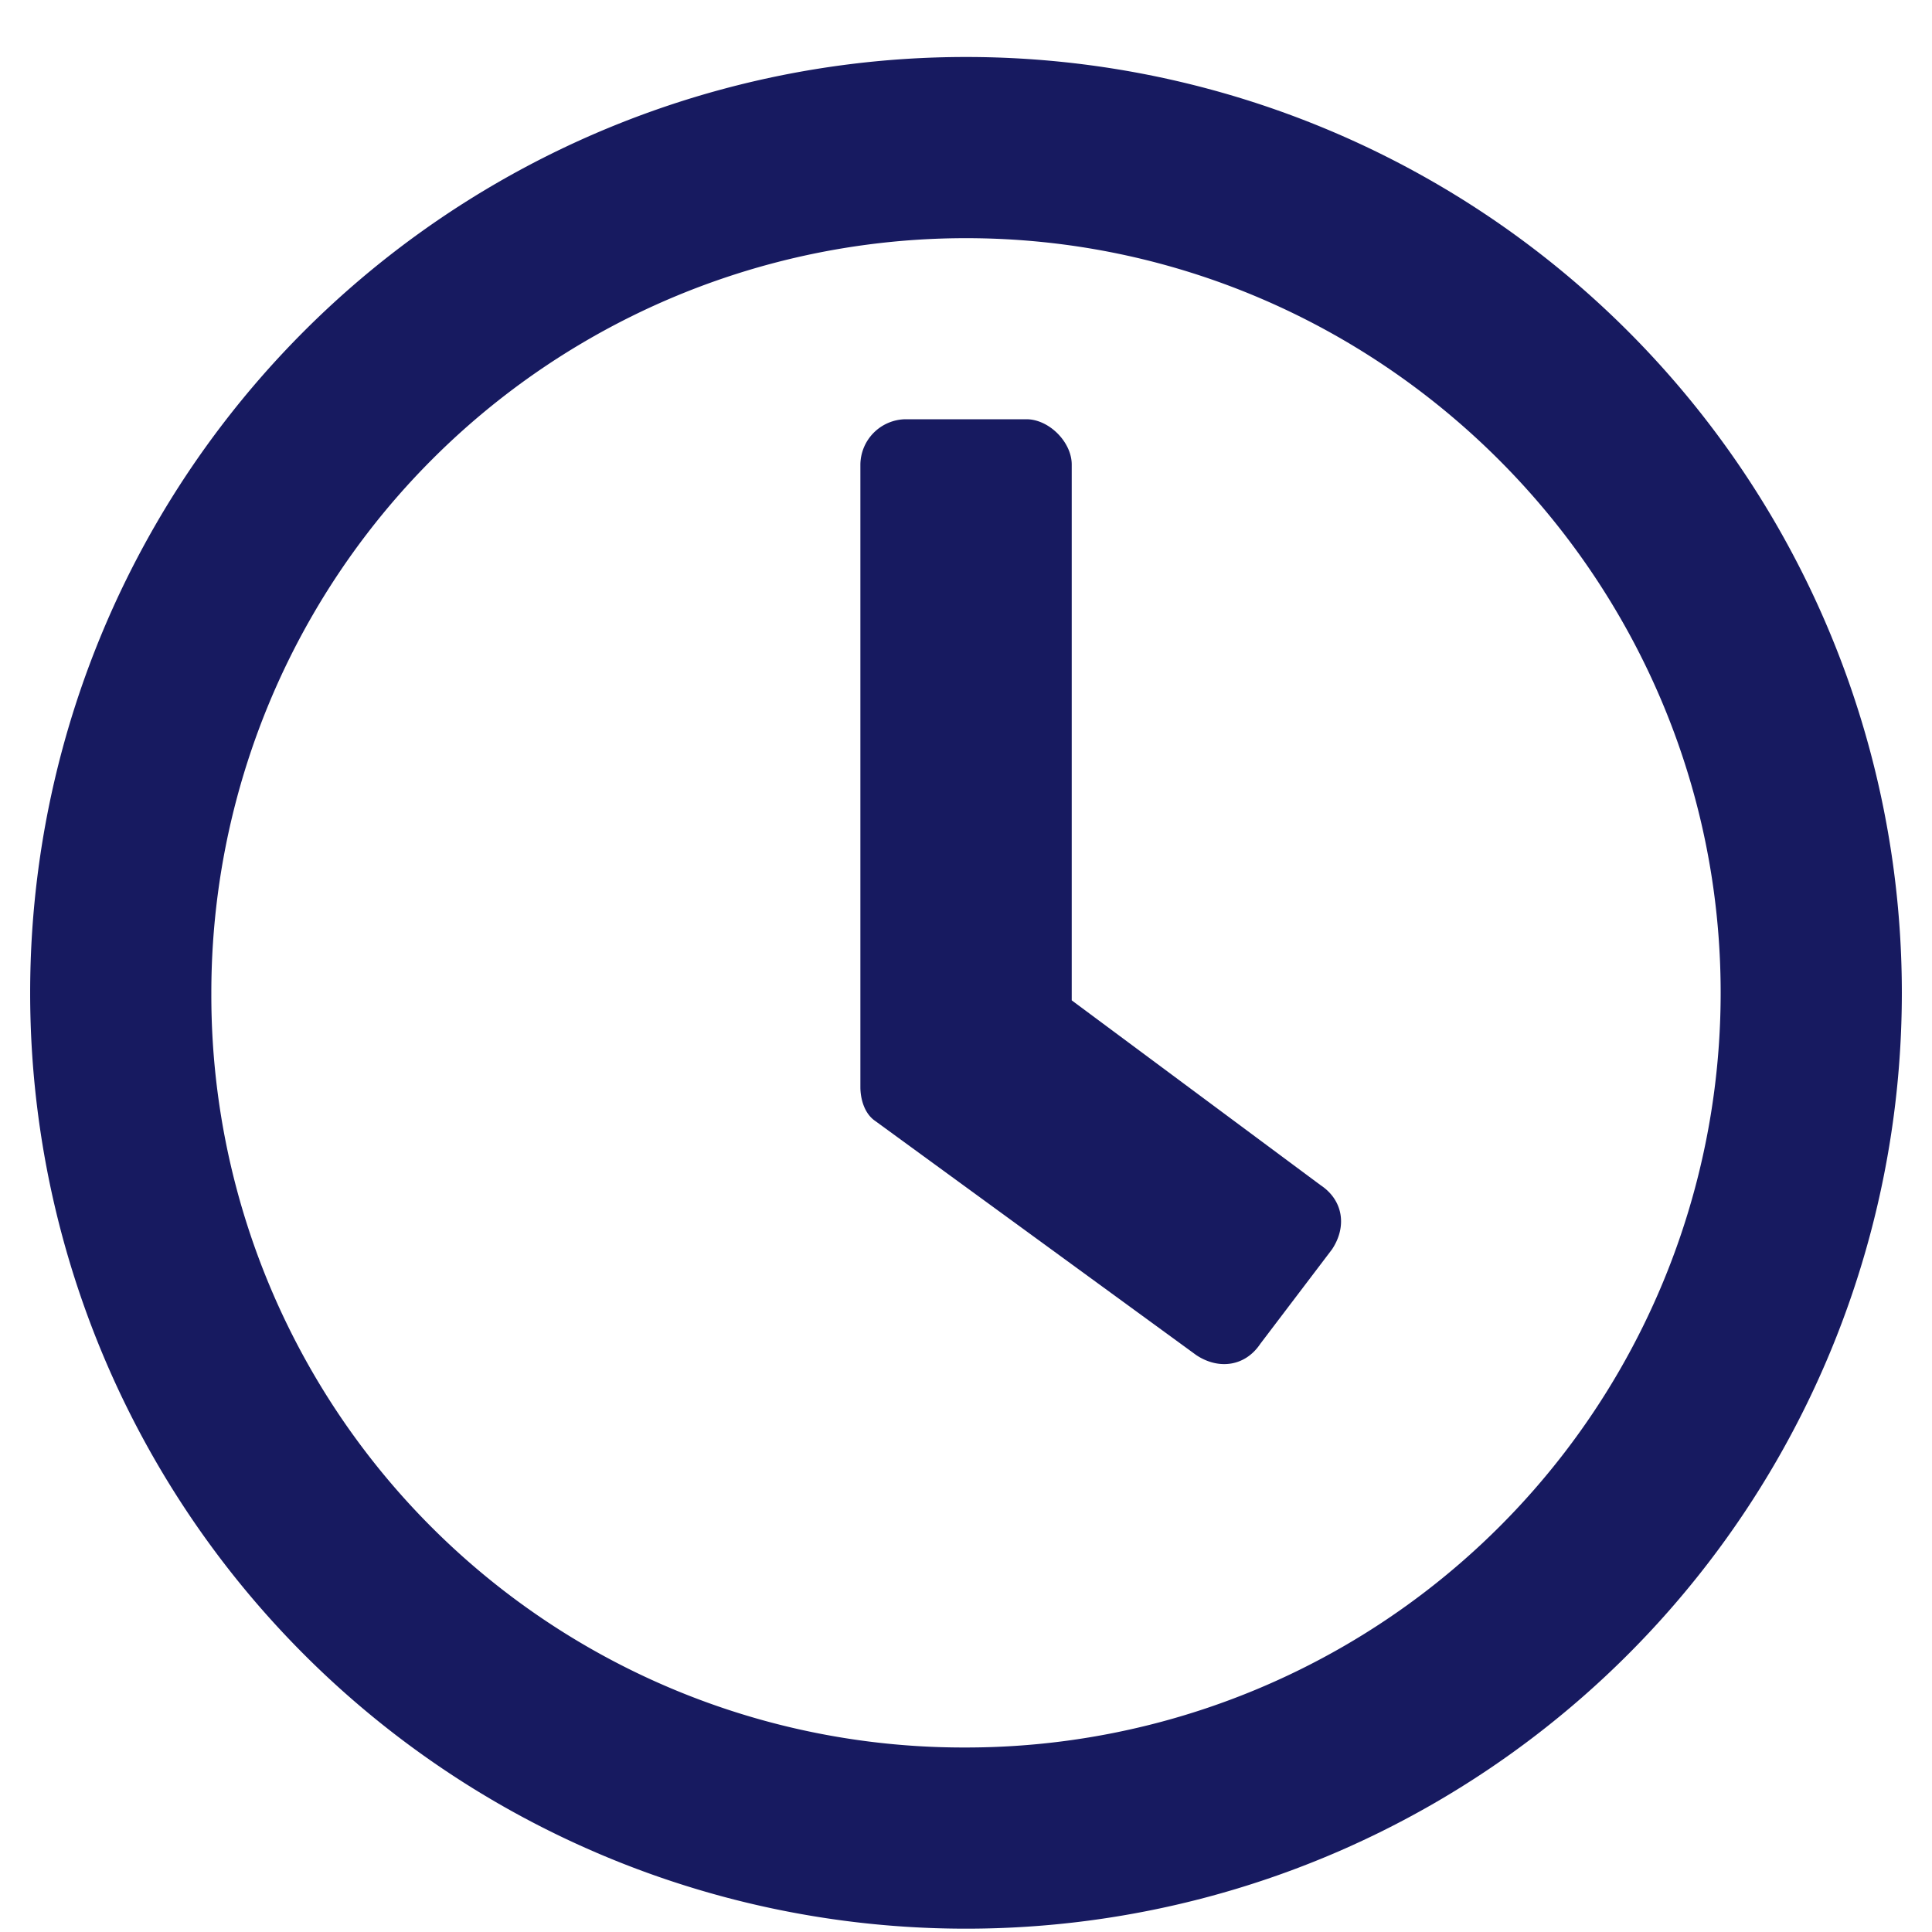 <svg width="18" height="18" fill="none" xmlns="http://www.w3.org/2000/svg"><path d="M9 .531A8.717 8.717 0 0 0 .281 9.25 8.717 8.717 0 0 0 9 17.969a8.717 8.717 0 0 0 8.719-8.719A8.717 8.717 0 0 0 9 .531zm0 15.75A7.007 7.007 0 0 1 1.969 9.25 7.03 7.03 0 0 1 9 2.219c3.867 0 7.031 3.164 7.031 7.031A7.03 7.03 0 0 1 9 16.281zm2.145-3.656c.21.14.457.105.597-.105l.668-.88c.14-.21.106-.456-.105-.597L9.985 9.32V4.328c0-.21-.212-.422-.422-.422H8.437a.427.427 0 0 0-.421.422v5.8c0 .106.035.247.14.317l2.989 2.18z" fill="#171A60"/></svg>
